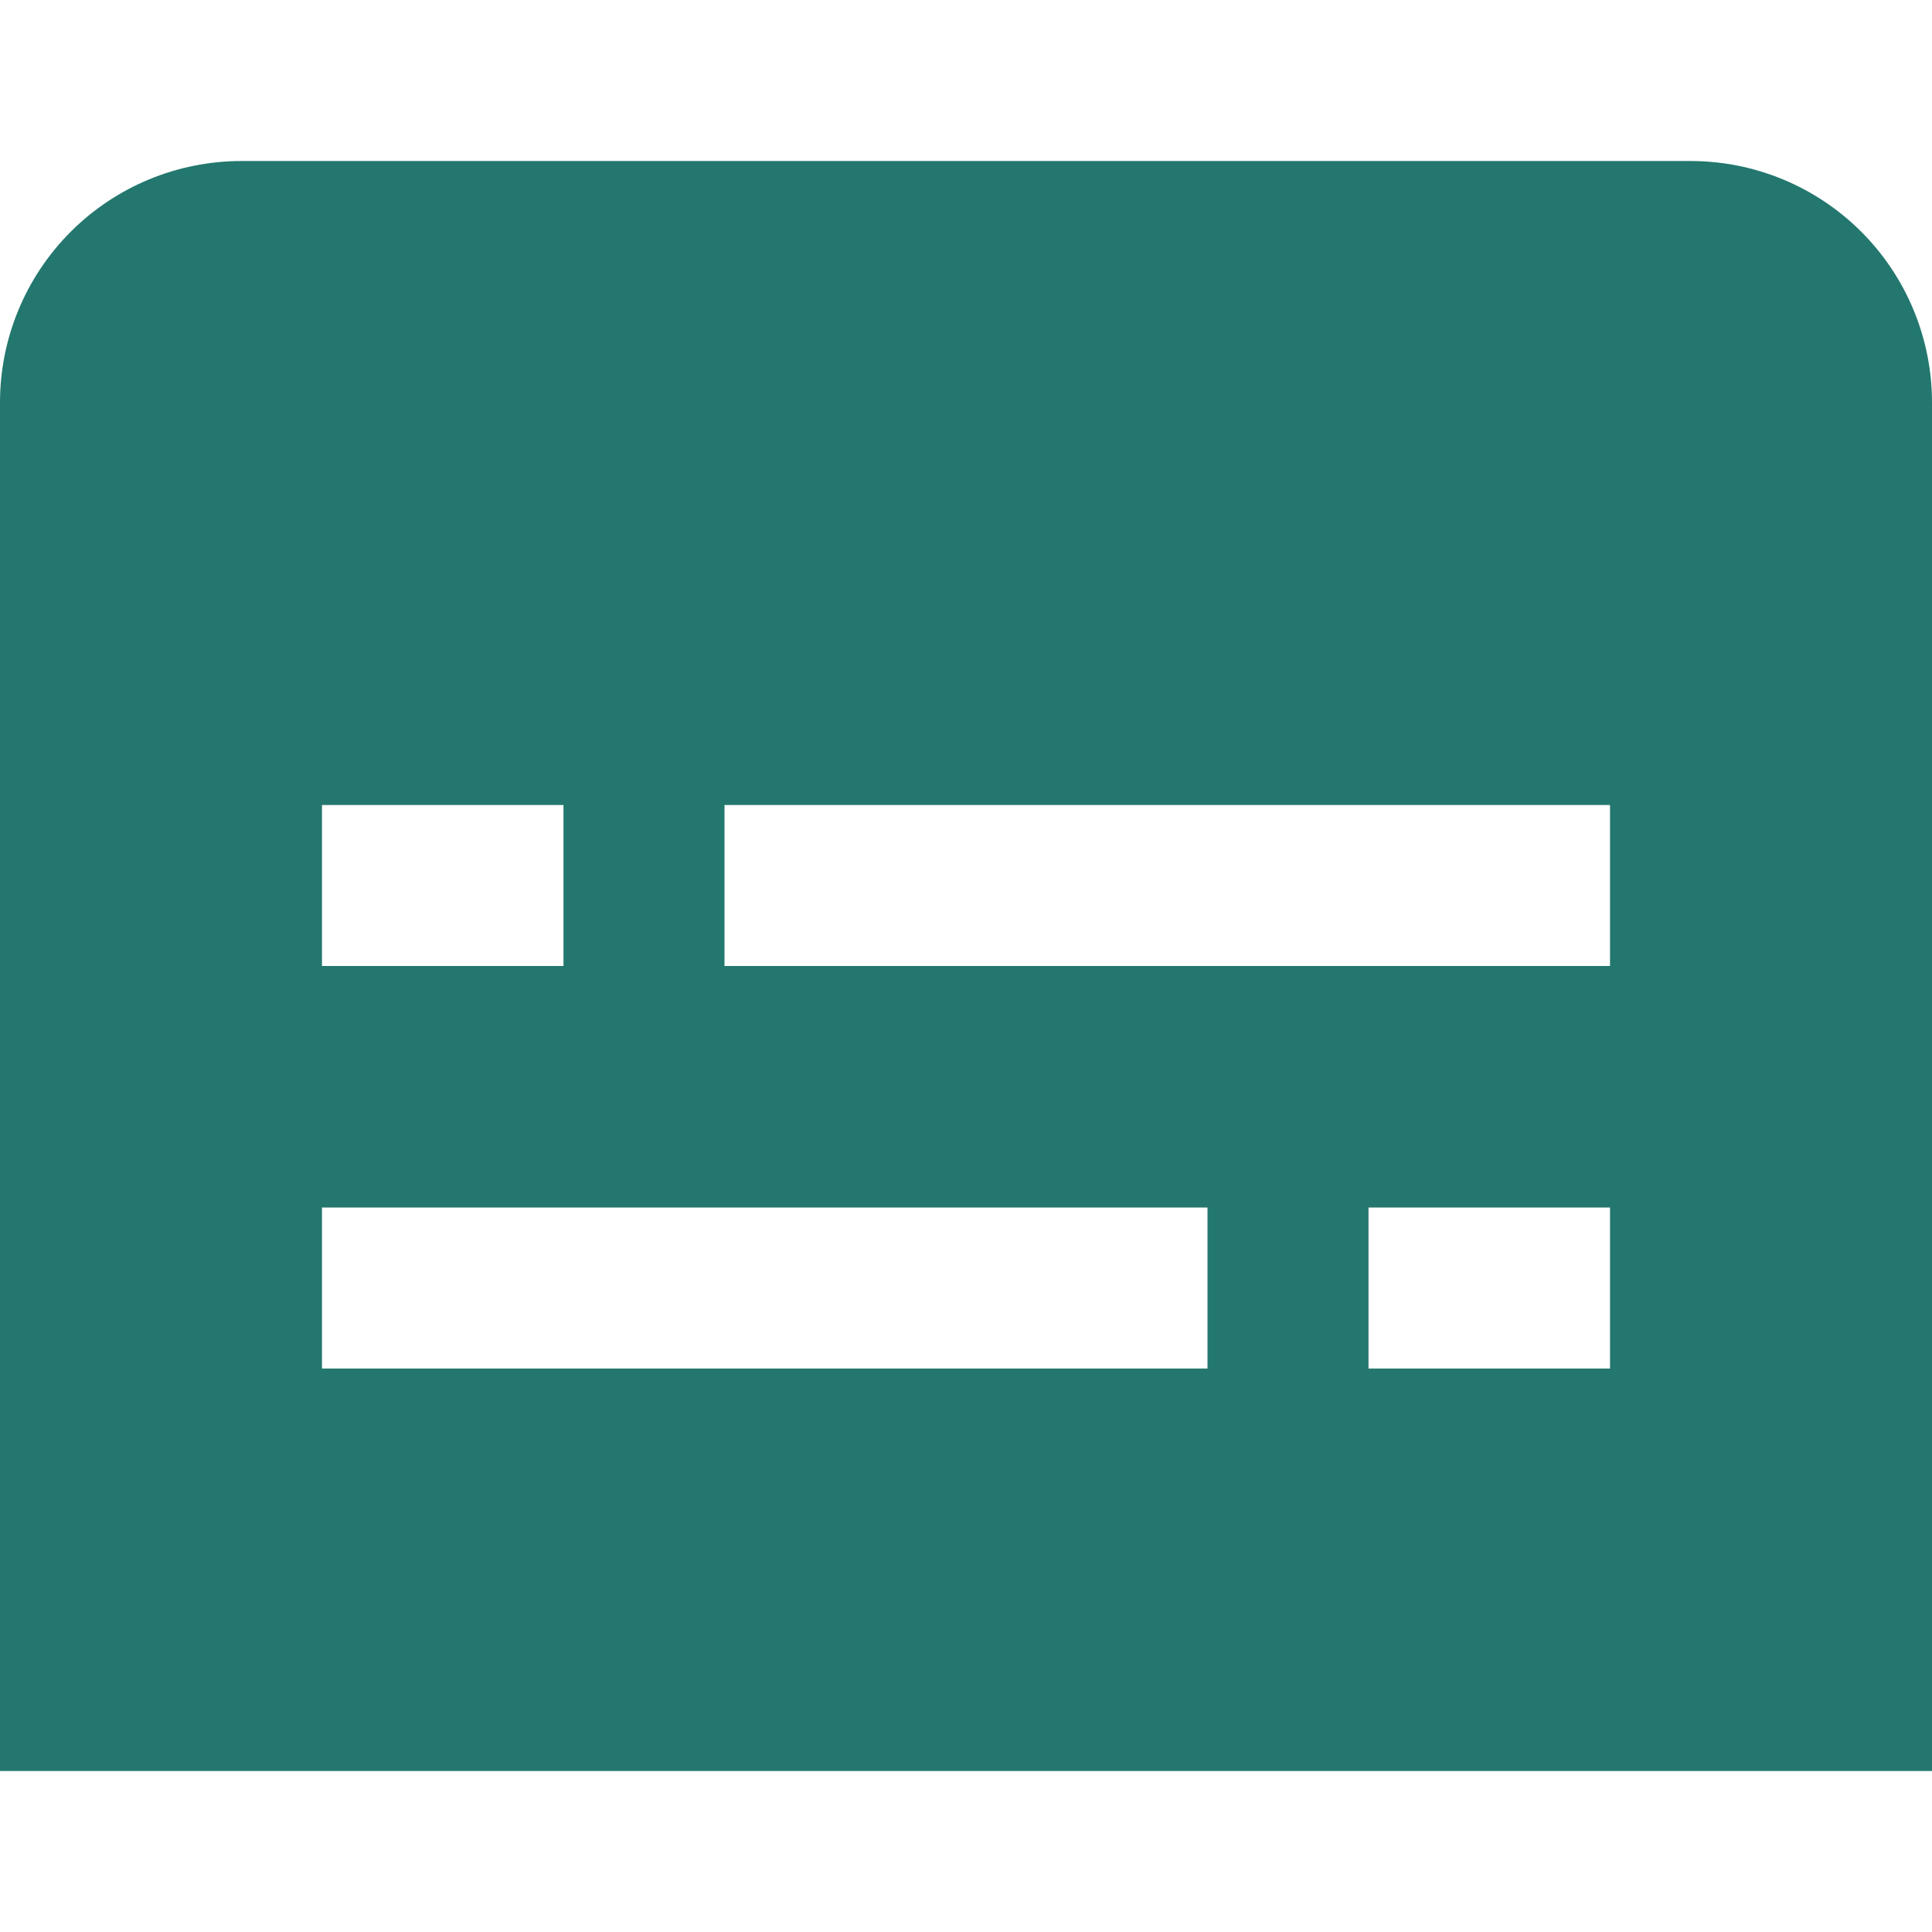 <?xml version="1.0" encoding="UTF-8"?> <svg xmlns="http://www.w3.org/2000/svg" width="50" height="50" viewBox="0 0 50 50" fill="none"><path d="M43.75 4.167H6.25C4.592 4.167 3.003 4.825 1.831 5.997C0.658 7.169 0 8.759 0 10.417L0 45.833H50V10.417C50 8.759 49.342 7.169 48.169 5.997C46.997 4.825 45.408 4.167 43.75 4.167ZM8.333 20.833H14.583V25H8.333V20.833ZM31.25 35.417H8.333V31.25H31.25V35.417ZM41.667 35.417H35.417V31.25H41.667V35.417ZM41.667 25H18.75V20.833H41.667V25Z" fill="#23776E"></path></svg> 
